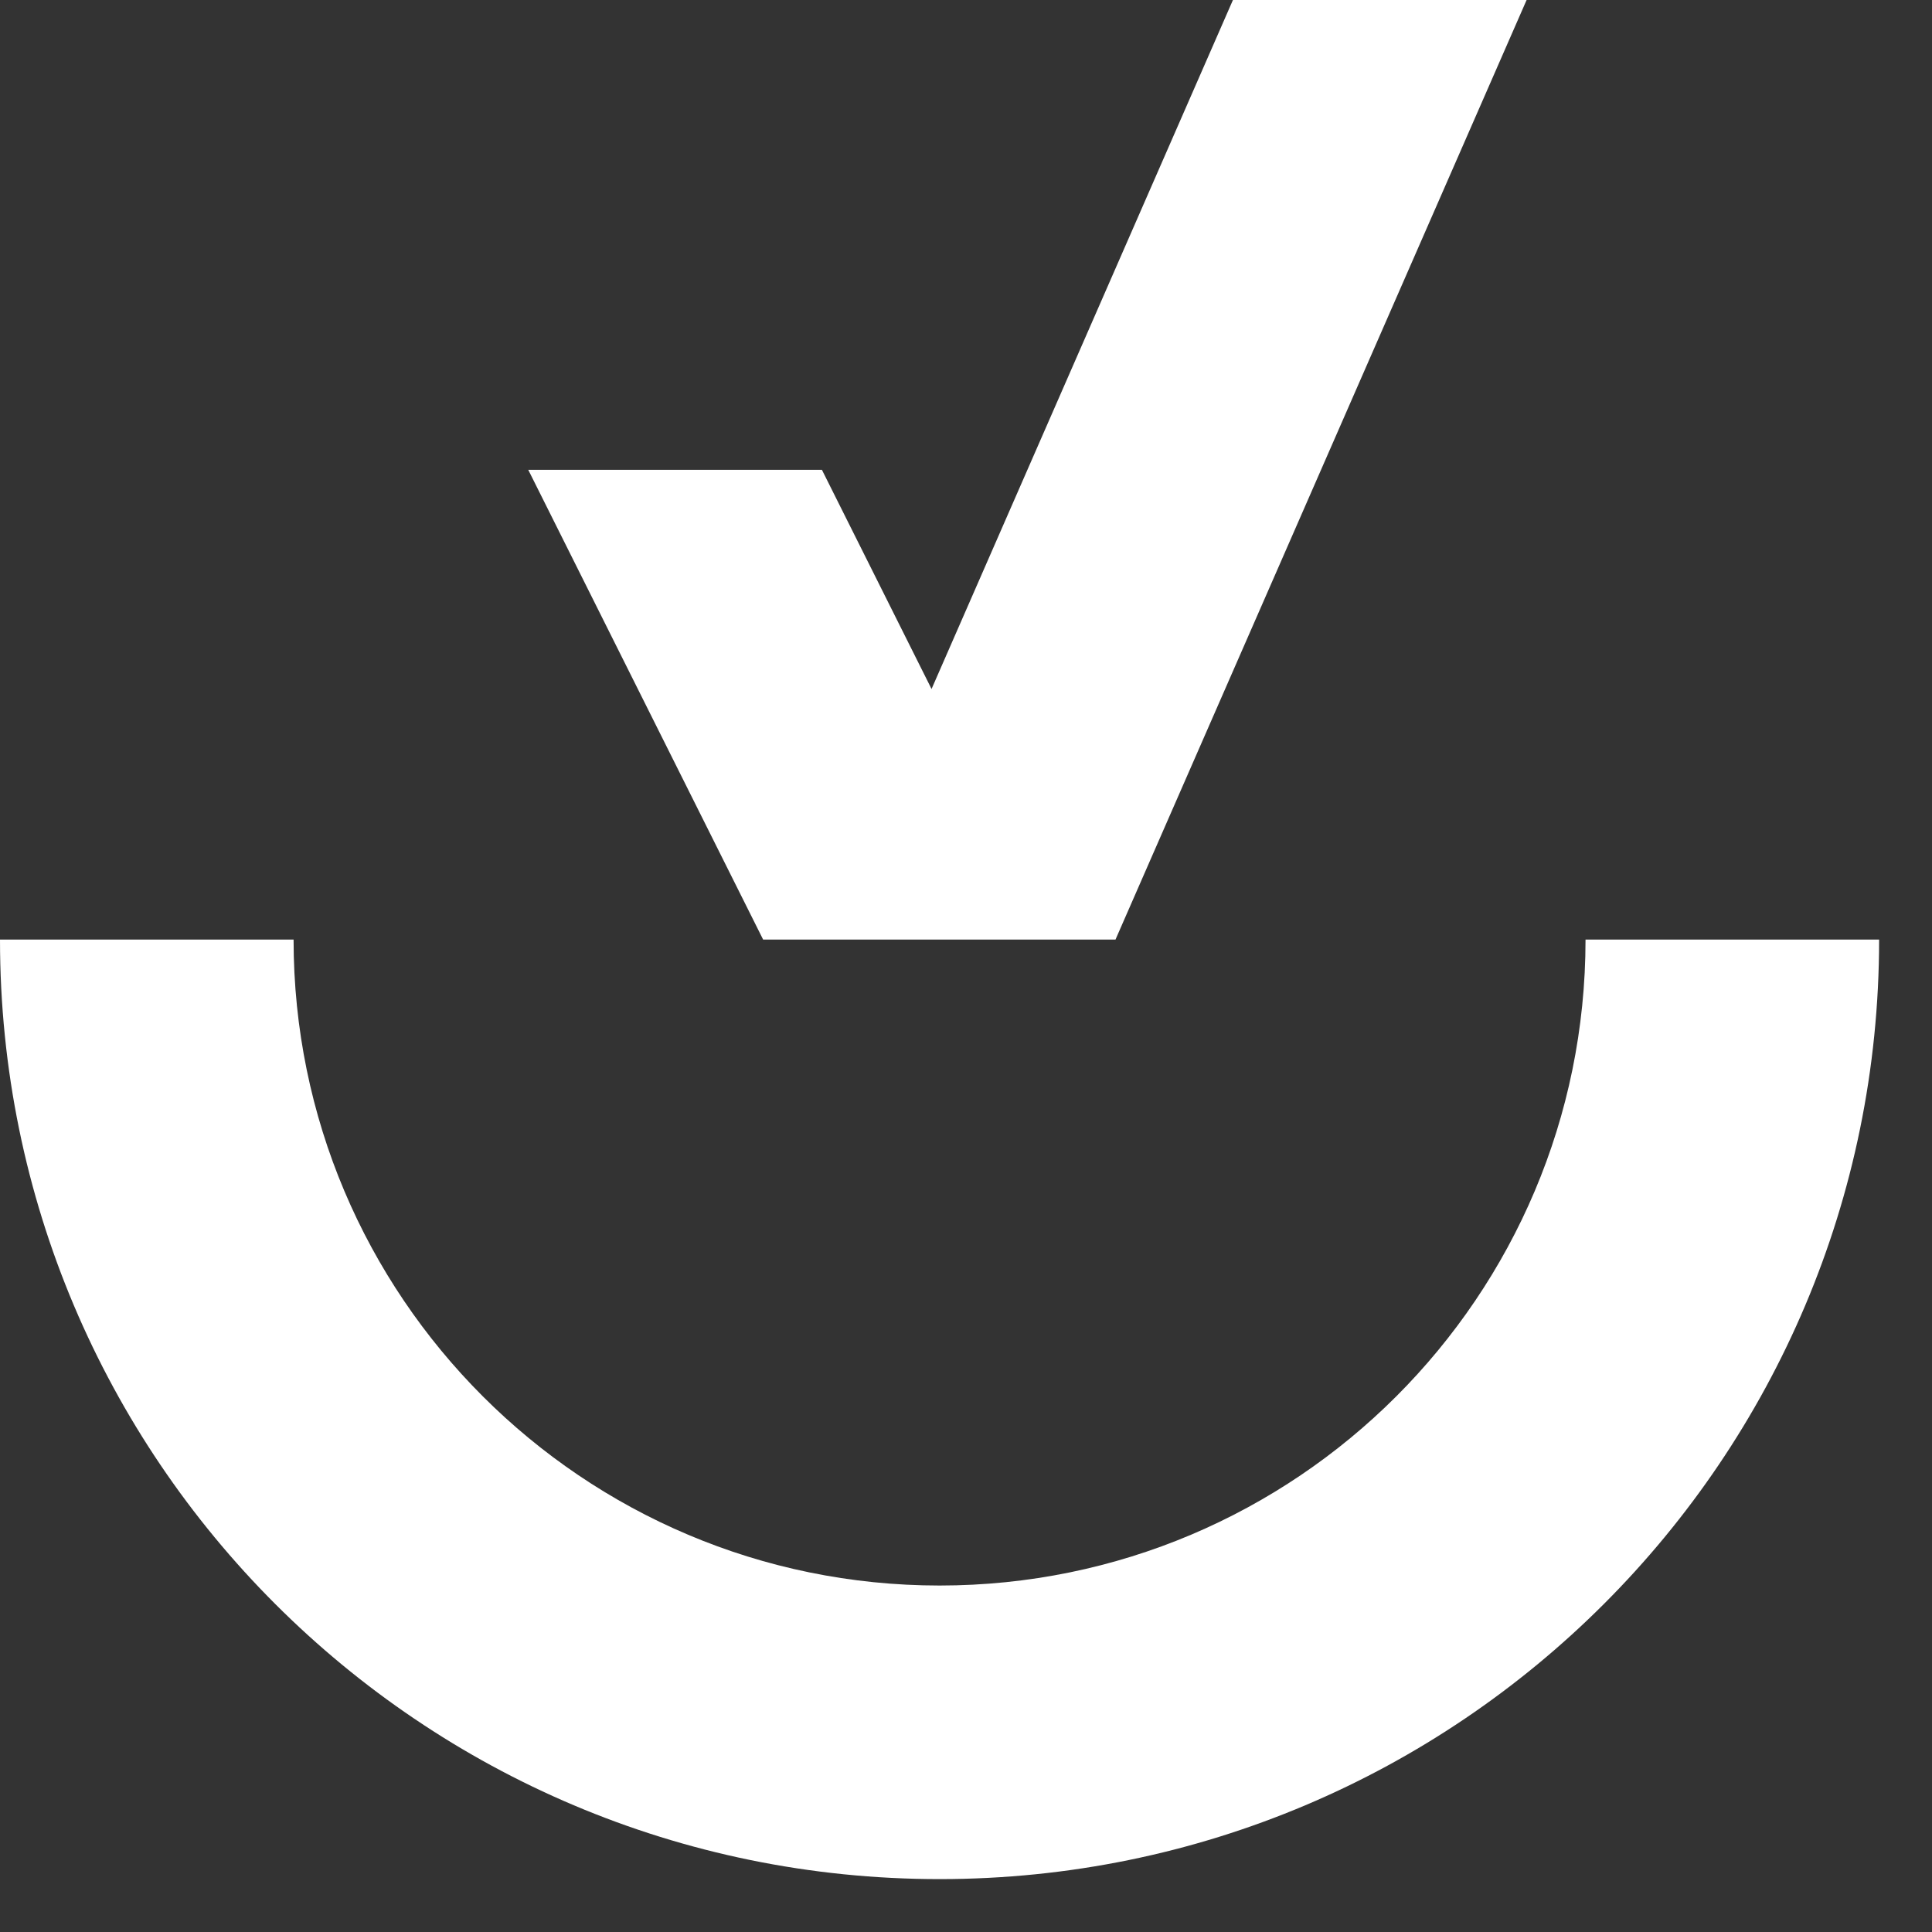 <svg width="24" height="24" viewBox="0 0 24 24" fill="none" xmlns="http://www.w3.org/2000/svg">
<rect x="0" y="0" width="24" height="24" fill="#333333" stroke="none"/>
<path d="M13.857 11.672L18.964 0H15.316L11.572 8.559L10.21 5.836H6.562L9.48 11.672H13.857Z" fill="white"/>
<path d="M11.672 19.696C16.103 19.696 19.696 16.103 19.696 11.672H23.343C23.343 18.118 18.118 23.343 11.672 23.343C5.225 23.343 0 18.118 0 11.672H3.647C3.647 16.103 7.24 19.696 11.672 19.696Z" fill="white"/>
</svg>
